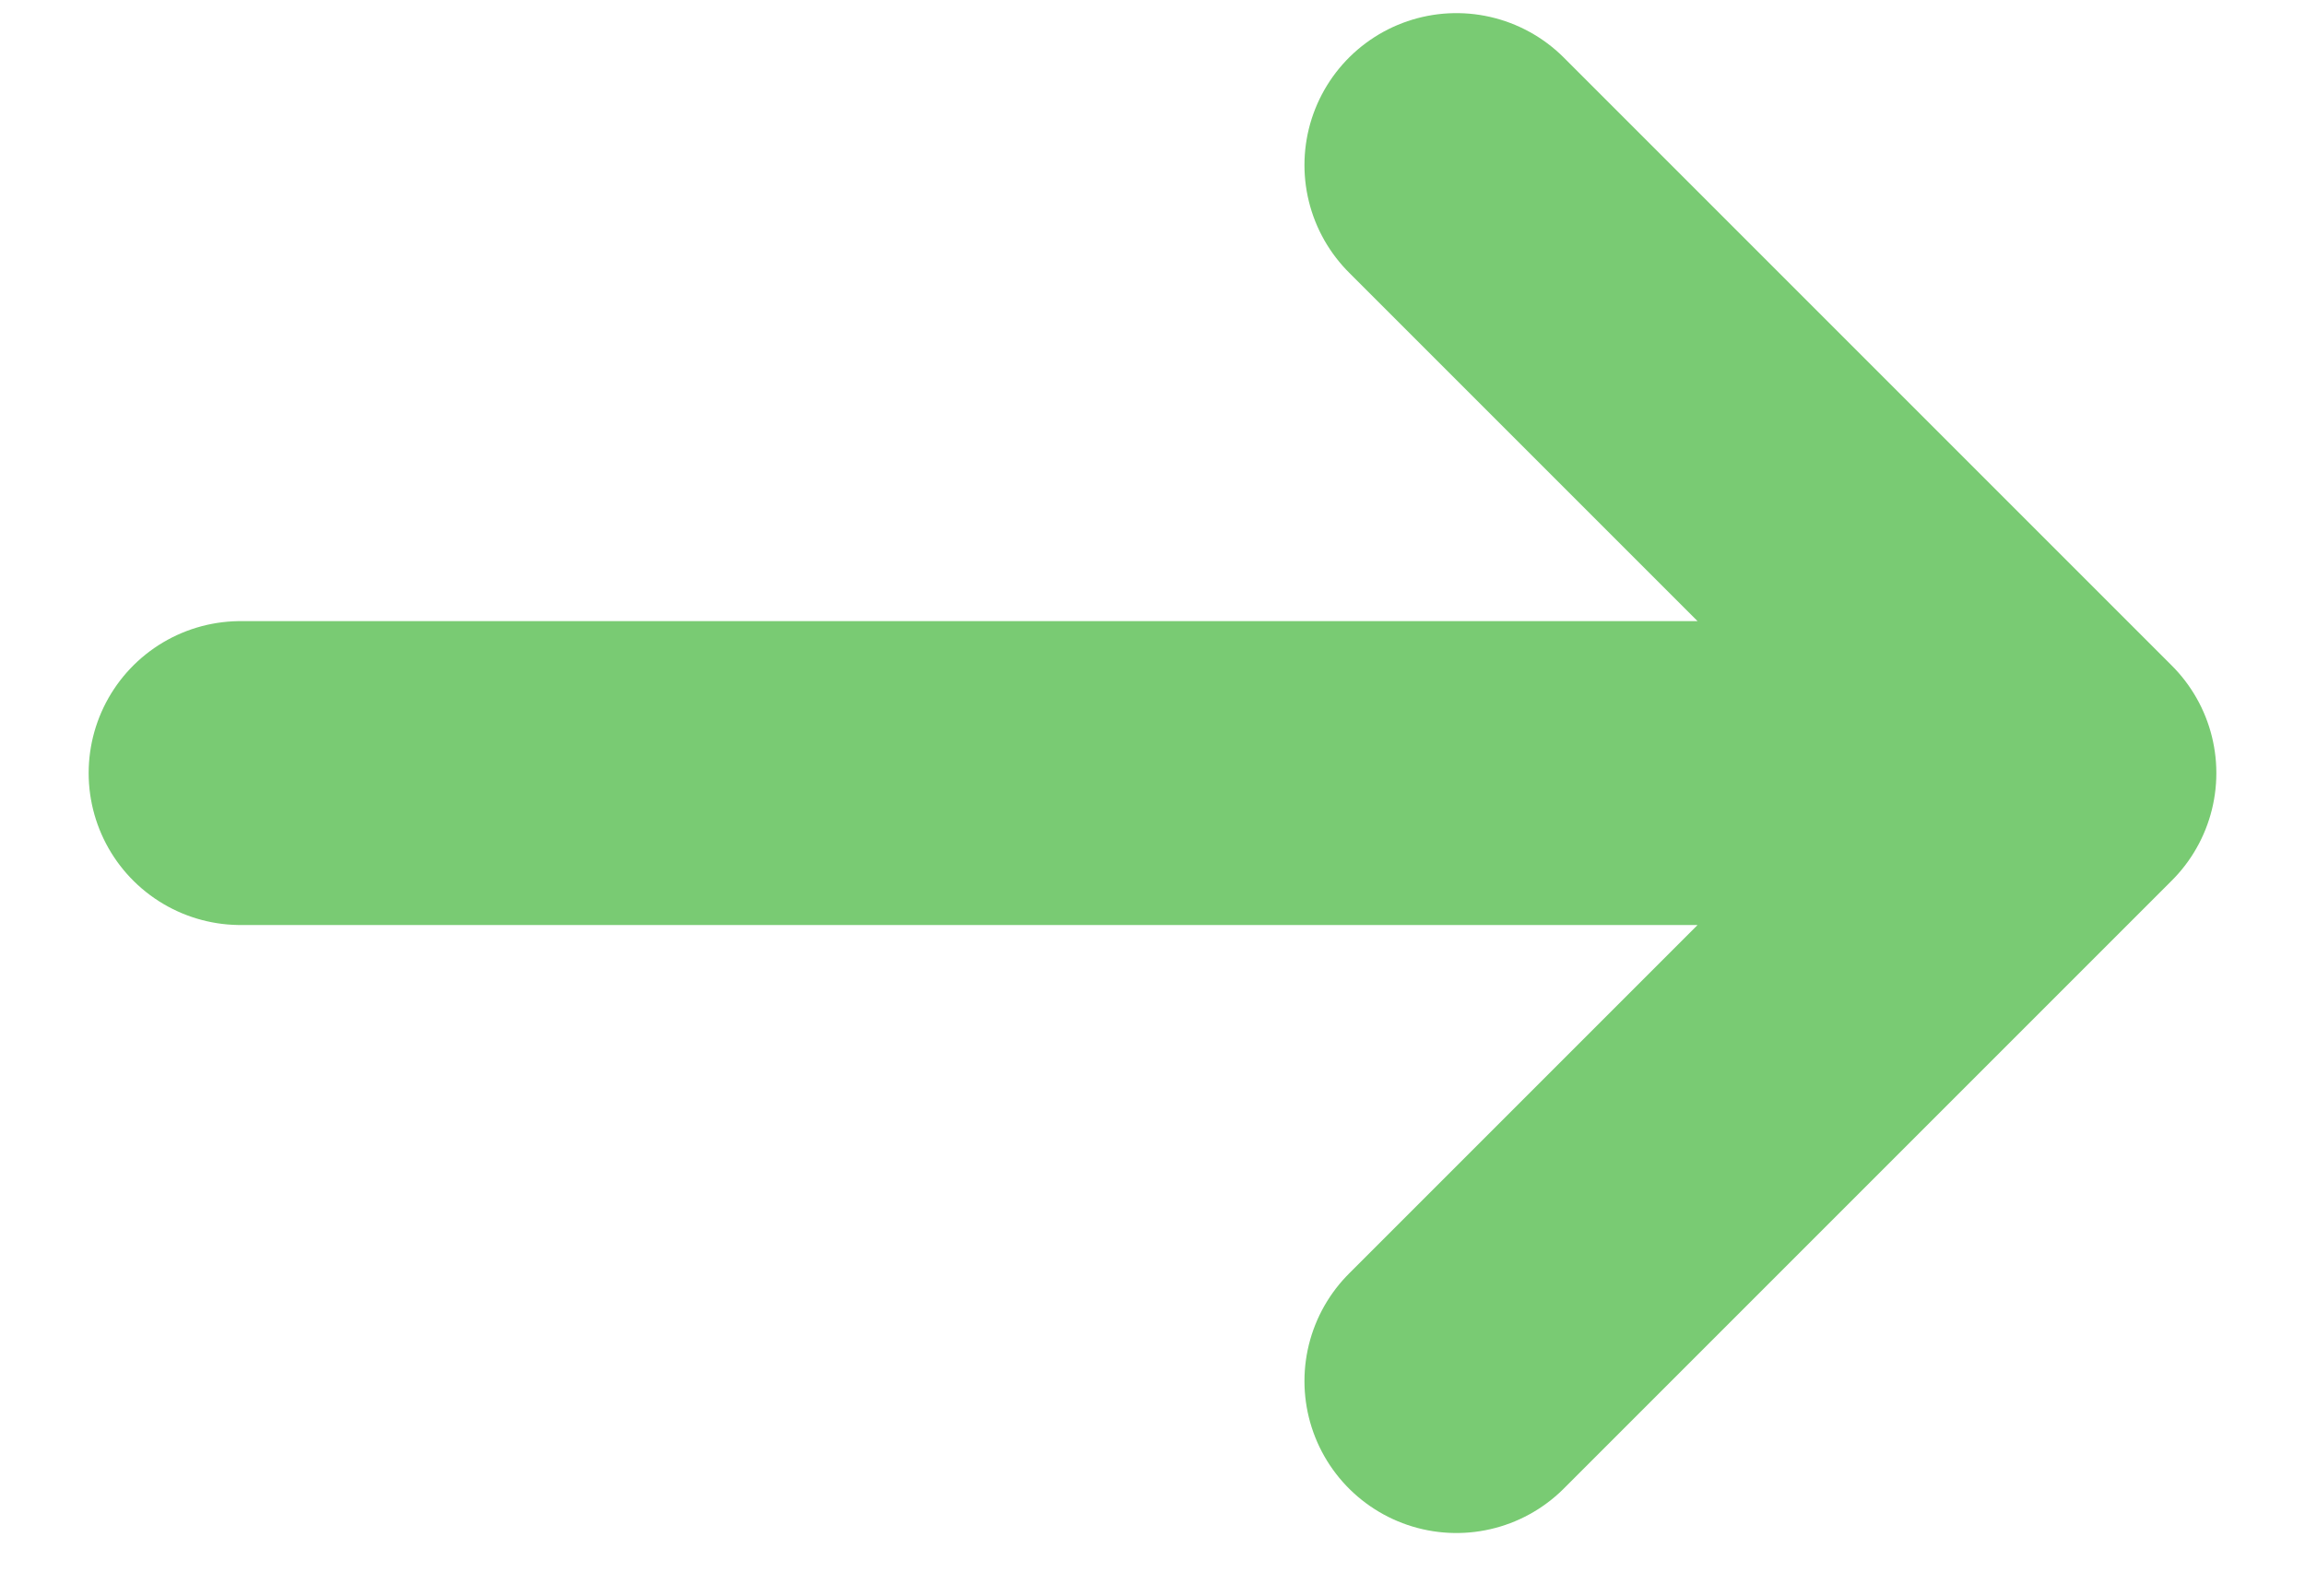 <svg width="13" height="9" viewBox="0 0 13 9" fill="none" xmlns="http://www.w3.org/2000/svg">
<path d="M1.357 4.36H11.643M11.643 4.36L8.214 0.931M11.643 4.36L8.214 7.789" stroke="#4CB944" stroke-opacity="0.75" stroke-width="1.714" stroke-linecap="round" stroke-linejoin="round"/>
</svg>
